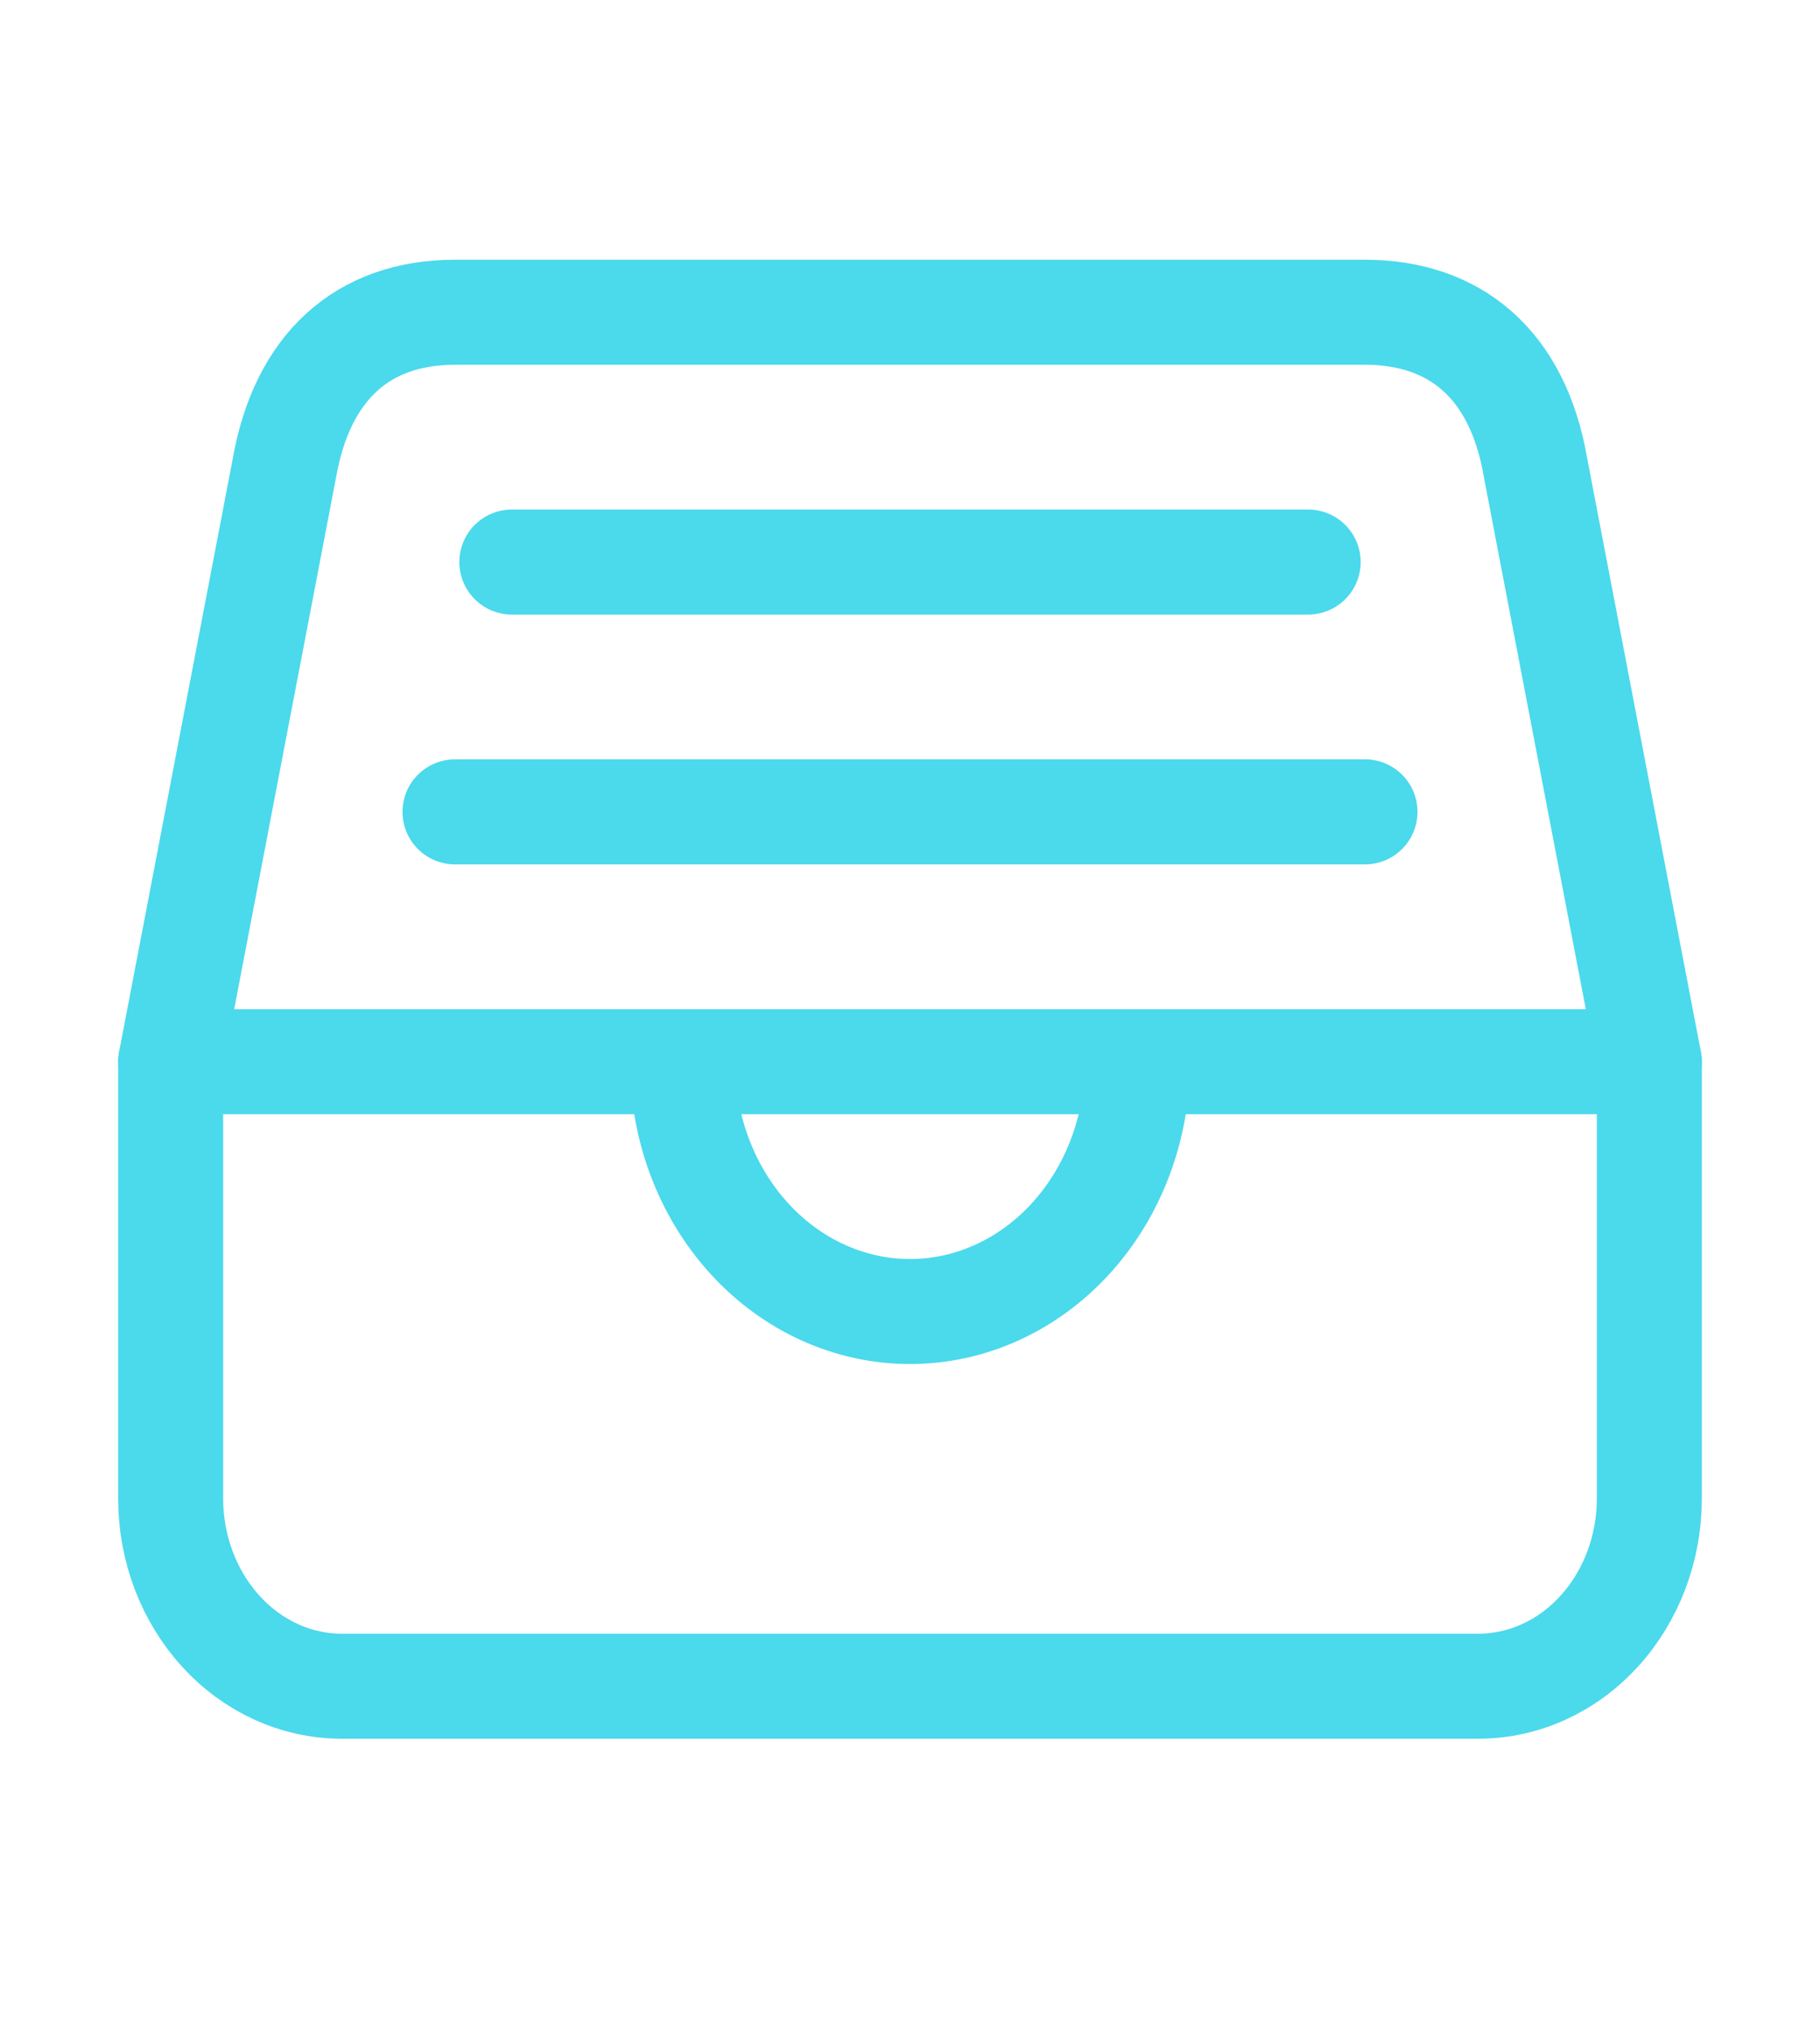 <svg xmlns="http://www.w3.org/2000/svg" width="26" height="29" viewBox="0 0 26 29" fill="none"><path d="M19.5 4.46H6.5C5.18 4.46 4.316 5.241 4.062 6.69L2.438 15.165V21.409C2.439 22.118 2.697 22.797 3.154 23.299C3.61 23.8 4.229 24.083 4.875 24.085H21.125C21.771 24.083 22.39 23.8 22.846 23.299C23.303 22.797 23.561 22.118 23.562 21.409V15.165L21.938 6.69C21.684 5.185 20.77 4.46 19.5 4.46Z" stroke="#4BD9EC" stroke-width="1.5" stroke-linejoin="round"></path><path d="M6.5 11.596H19.5M2.438 15.165H9.75H2.438ZM16.25 15.165H23.562H16.25ZM9.75 15.165C9.75 16.111 10.092 17.018 10.702 17.688C11.311 18.357 12.138 18.733 13 18.733C13.862 18.733 14.689 18.357 15.298 17.688C15.908 17.018 16.25 16.111 16.25 15.165H9.75ZM7.312 8.028H18.688H7.312Z" stroke="#4BD9EC" stroke-width="1.5" stroke-linecap="round" stroke-linejoin="round"></path></svg>
